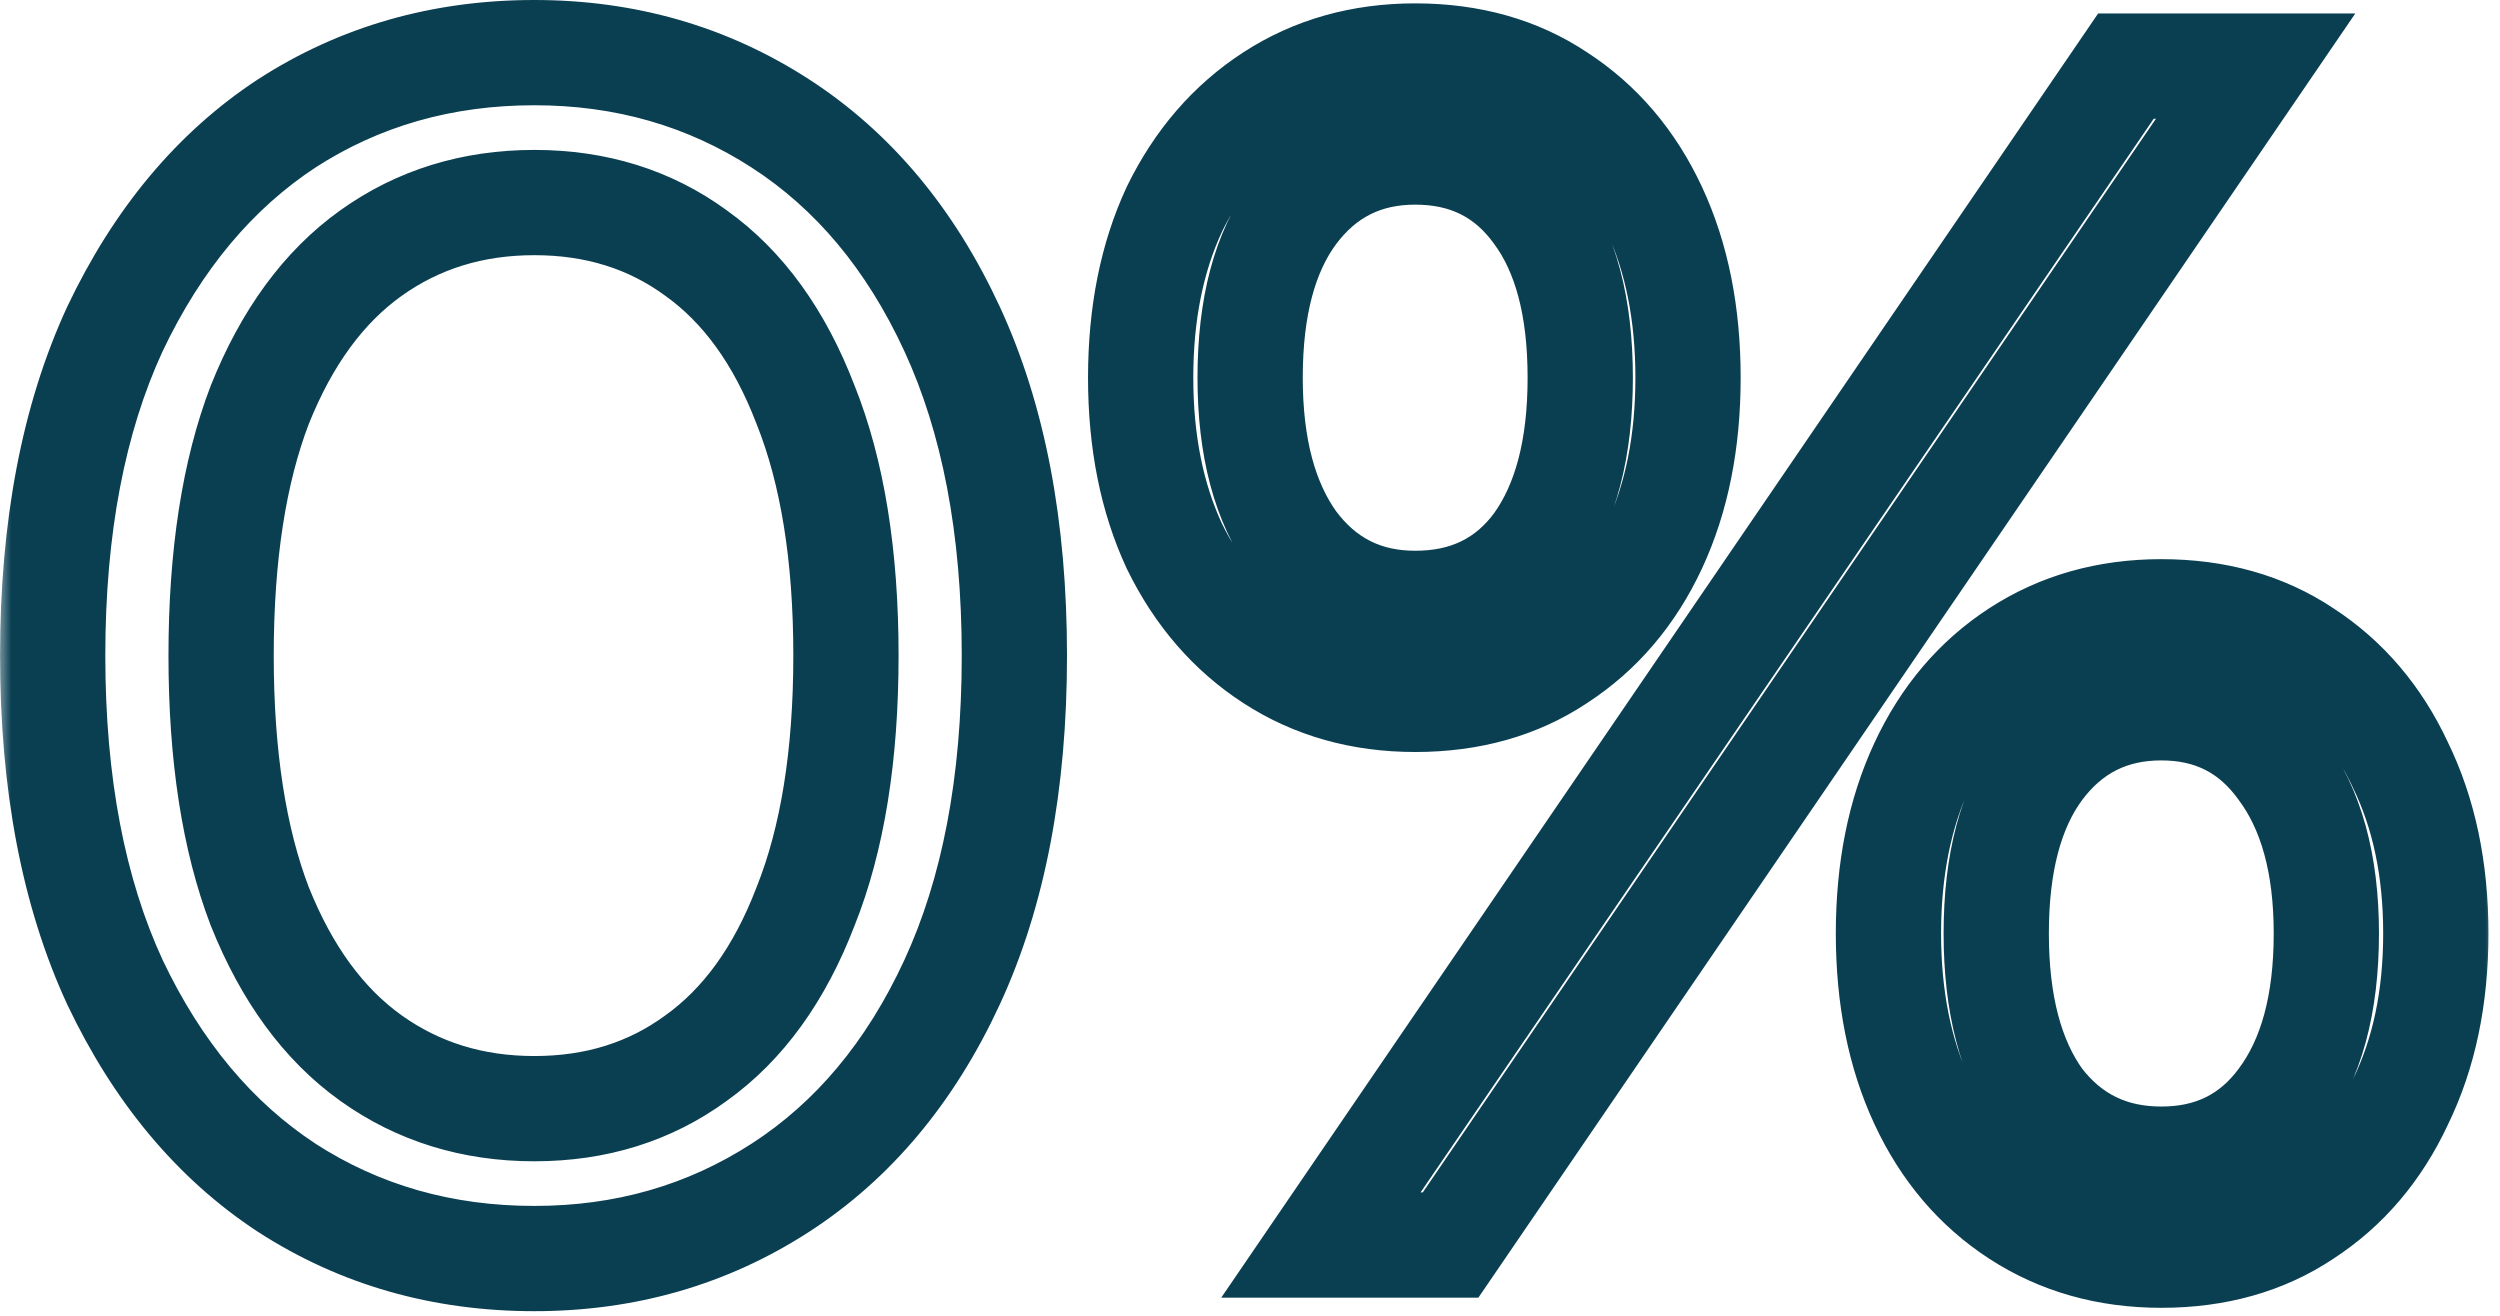 <?xml version="1.0" encoding="UTF-8"?> <svg xmlns="http://www.w3.org/2000/svg" width="95" height="50" viewBox="0 0 95 50" fill="none"><mask id="path-1-outside-1_1453_58" maskUnits="userSpaceOnUse" x="-0.07" y="-0.688" width="95" height="51" fill="black"><rect fill="white" x="-0.07" y="-0.688" width="95" height="51"></rect><path d="M20.306 47.825C16.807 47.825 13.671 46.928 10.898 45.136C8.167 43.344 5.991 40.742 4.37 37.328C2.791 33.915 2.002 29.776 2.002 24.913C2.002 20.049 2.791 15.91 4.37 12.496C5.991 9.083 8.167 6.481 10.898 4.689C13.671 2.897 16.807 2.001 20.306 2.001C23.762 2.001 26.876 2.897 29.65 4.689C32.423 6.481 34.599 9.083 36.178 12.496C37.756 15.91 38.546 20.049 38.546 24.913C38.546 29.776 37.756 33.915 36.178 37.328C34.599 40.742 32.423 43.344 29.65 45.136C26.876 46.928 23.762 47.825 20.306 47.825ZM20.306 42.129C22.652 42.129 24.7 41.489 26.45 40.209C28.242 38.928 29.628 37.008 30.61 34.449C31.634 31.889 32.146 28.71 32.146 24.913C32.146 21.115 31.634 17.936 30.61 15.377C29.628 12.816 28.242 10.896 26.45 9.617C24.7 8.336 22.652 7.697 20.306 7.697C17.959 7.697 15.89 8.336 14.098 9.617C12.306 10.896 10.898 12.816 9.874 15.377C8.892 17.936 8.402 21.115 8.402 24.913C8.402 28.71 8.892 31.889 9.874 34.449C10.898 37.008 12.306 38.928 14.098 40.209C15.89 41.489 17.959 42.129 20.306 42.129ZM50.193 47.312L80.785 2.513H85.713L55.121 47.312H50.193ZM53.777 26.576C51.729 26.576 49.916 26.064 48.337 25.041C46.758 24.017 45.521 22.587 44.625 20.753C43.772 18.918 43.345 16.785 43.345 14.352C43.345 11.921 43.772 9.787 44.625 7.952C45.521 6.118 46.758 4.689 48.337 3.664C49.916 2.64 51.729 2.128 53.777 2.128C55.868 2.128 57.681 2.64 59.217 3.664C60.796 4.689 62.012 6.118 62.865 7.952C63.718 9.787 64.145 11.921 64.145 14.352C64.145 16.785 63.718 18.918 62.865 20.753C62.012 22.587 60.796 24.017 59.217 25.041C57.681 26.064 55.868 26.576 53.777 26.576ZM53.777 22.928C55.74 22.928 57.276 22.182 58.385 20.689C59.495 19.152 60.049 17.041 60.049 14.352C60.049 11.665 59.495 9.574 58.385 8.081C57.276 6.545 55.74 5.777 53.777 5.777C51.857 5.777 50.321 6.545 49.169 8.081C48.06 9.574 47.505 11.665 47.505 14.352C47.505 16.998 48.06 19.088 49.169 20.625C50.321 22.16 51.857 22.928 53.777 22.928ZM82.129 47.697C80.081 47.697 78.268 47.184 76.689 46.16C75.111 45.136 73.894 43.707 73.041 41.873C72.188 40.038 71.761 37.904 71.761 35.472C71.761 33.041 72.188 30.907 73.041 29.073C73.894 27.238 75.111 25.808 76.689 24.785C78.268 23.761 80.081 23.248 82.129 23.248C84.22 23.248 86.033 23.761 87.569 24.785C89.148 25.808 90.364 27.238 91.217 29.073C92.113 30.907 92.561 33.041 92.561 35.472C92.561 37.904 92.113 40.038 91.217 41.873C90.364 43.707 89.148 45.136 87.569 46.16C86.033 47.184 84.22 47.697 82.129 47.697ZM82.129 44.048C84.049 44.048 85.564 43.302 86.673 41.809C87.825 40.273 88.401 38.16 88.401 35.472C88.401 32.827 87.825 30.736 86.673 29.201C85.564 27.665 84.049 26.896 82.129 26.896C80.209 26.896 78.673 27.665 77.521 29.201C76.412 30.694 75.857 32.785 75.857 35.472C75.857 38.16 76.412 40.273 77.521 41.809C78.673 43.302 80.209 44.048 82.129 44.048Z"></path></mask><path d="M10.898 45.136L9.8 46.809L9.806 46.812L9.812 46.816L10.898 45.136ZM4.37 37.328L2.554 38.168L2.559 38.177L2.563 38.187L4.37 37.328ZM4.37 12.496L2.563 11.638L2.559 11.648L2.554 11.657L4.37 12.496ZM10.898 4.689L9.812 3.009L9.806 3.013L9.8 3.016L10.898 4.689ZM29.65 4.689L30.735 3.009L29.65 4.689ZM36.178 12.496L37.993 11.657L37.993 11.657L36.178 12.496ZM36.178 37.328L37.993 38.168L37.993 38.168L36.178 37.328ZM29.65 45.136L30.735 46.816L29.65 45.136ZM26.45 40.209L25.287 38.581L25.278 38.588L25.269 38.594L26.45 40.209ZM30.61 34.449L28.753 33.706L28.747 33.719L28.742 33.733L30.61 34.449ZM30.61 15.377L28.742 16.092L28.747 16.106L28.753 16.119L30.61 15.377ZM26.45 9.617L25.269 11.231L25.278 11.237L25.287 11.244L26.45 9.617ZM14.098 9.617L12.935 7.989L12.935 7.989L14.098 9.617ZM9.874 15.377L8.017 14.634L8.011 14.647L8.006 14.661L9.874 15.377ZM9.874 34.449L8.006 35.164L8.011 35.178L8.017 35.191L9.874 34.449ZM14.098 40.209L15.26 38.581L15.26 38.581L14.098 40.209ZM20.306 47.825V45.825C17.168 45.825 14.413 45.027 11.983 43.457L10.898 45.136L9.812 46.816C12.929 48.83 16.446 49.825 20.306 49.825V47.825ZM10.898 45.136L11.995 43.464C9.616 41.903 7.665 39.605 6.176 36.47L4.37 37.328L2.563 38.187C4.317 41.878 6.718 44.786 9.8 46.809L10.898 45.136ZM4.37 37.328L6.185 36.489C4.758 33.404 4.002 29.568 4.002 24.913H2.002H0.002C0.002 29.985 0.824 34.426 2.554 38.168L4.37 37.328ZM2.002 24.913H4.002C4.002 20.257 4.758 16.421 6.185 13.336L4.37 12.496L2.554 11.657C0.824 15.399 0.002 19.84 0.002 24.913H2.002ZM4.37 12.496L6.176 13.355C7.665 10.22 9.616 7.922 11.995 6.361L10.898 4.689L9.8 3.016C6.718 5.039 4.317 7.947 2.563 11.638L4.37 12.496ZM10.898 4.689L11.983 6.368C14.413 4.798 17.168 4 20.306 4V2.001V0C16.446 0 12.929 0.995 9.812 3.009L10.898 4.689ZM20.306 2.001V4C23.395 4 26.13 4.795 28.564 6.368L29.65 4.689L30.735 3.009C27.623 0.998 24.128 0 20.306 0V2.001ZM29.65 4.689L28.564 6.368C30.977 7.928 32.92 10.217 34.362 13.336L36.178 12.496L37.993 11.657C36.278 7.949 33.869 5.033 30.735 3.009L29.65 4.689ZM36.178 12.496L34.362 13.336C35.789 16.421 36.546 20.257 36.546 24.913H38.546H40.546C40.546 19.84 39.724 15.399 37.993 11.657L36.178 12.496ZM38.546 24.913H36.546C36.546 29.568 35.789 33.404 34.362 36.489L36.178 37.328L37.993 38.168C39.724 34.426 40.546 29.985 40.546 24.913H38.546ZM36.178 37.328L34.362 36.489C32.92 39.608 30.977 41.898 28.564 43.457L29.65 45.136L30.735 46.816C33.869 44.791 36.278 41.876 37.993 38.168L36.178 37.328ZM29.65 45.136L28.564 43.457C26.13 45.03 23.395 45.825 20.306 45.825V47.825V49.825C24.128 49.825 27.623 48.827 30.735 46.816L29.65 45.136ZM20.306 42.129V44.129C23.04 44.129 25.51 43.374 27.631 41.823L26.45 40.209L25.269 38.594C23.891 39.603 22.265 40.129 20.306 40.129V42.129ZM26.45 40.209L27.612 41.836C29.794 40.278 31.39 38.001 32.477 35.164L30.61 34.449L28.742 33.733C27.867 36.016 26.69 37.579 25.287 38.581L26.45 40.209ZM30.61 34.449L32.467 35.191C33.614 32.324 34.146 28.875 34.146 24.913H32.146H30.146C30.146 28.545 29.654 31.453 28.753 33.706L30.61 34.449ZM32.146 24.913H34.146C34.146 20.95 33.614 17.501 32.467 14.634L30.61 15.377L28.753 16.119C29.654 18.372 30.146 21.28 30.146 24.913H32.146ZM30.61 15.377L32.477 14.661C31.39 11.824 29.794 9.547 27.612 7.989L26.45 9.617L25.287 11.244C26.69 12.246 27.867 13.809 28.742 16.092L30.61 15.377ZM26.45 9.617L27.631 8.002C25.51 6.451 23.04 5.697 20.306 5.697V7.697V9.697C22.265 9.697 23.891 10.222 25.269 11.231L26.45 9.617ZM20.306 7.697V5.697C17.571 5.697 15.089 6.45 12.935 7.989L14.098 9.617L15.26 11.244C16.69 10.223 18.347 9.697 20.306 9.697V7.697ZM14.098 9.617L12.935 7.989C10.762 9.541 9.147 11.808 8.017 14.634L9.874 15.377L11.731 16.119C12.648 13.825 13.85 12.252 15.26 11.244L14.098 9.617ZM9.874 15.377L8.006 14.661C6.911 17.519 6.402 20.958 6.402 24.913H8.402H10.402C10.402 21.272 10.874 18.354 11.741 16.092L9.874 15.377ZM8.402 24.913H6.402C6.402 28.867 6.911 32.306 8.006 35.164L9.874 34.449L11.741 33.733C10.874 31.471 10.402 28.553 10.402 24.913H8.402ZM9.874 34.449L8.017 35.191C9.147 38.017 10.762 40.284 12.935 41.836L14.098 40.209L15.26 38.581C13.85 37.573 12.648 36 11.731 33.706L9.874 34.449ZM14.098 40.209L12.935 41.836C15.089 43.375 17.571 44.129 20.306 44.129V42.129V40.129C18.347 40.129 16.69 39.602 15.26 38.581L14.098 40.209ZM50.193 47.312L48.541 46.185L46.406 49.312H50.193V47.312ZM80.785 2.513V0.512H79.729L79.133 1.385L80.785 2.513ZM85.713 2.513L87.365 3.64L89.501 0.512H85.713V2.513ZM55.121 47.312V49.312H56.177L56.773 48.44L55.121 47.312ZM48.337 25.041L49.426 23.363L49.426 23.363L48.337 25.041ZM44.625 20.753L42.812 21.596L42.82 21.613L42.828 21.63L44.625 20.753ZM44.625 7.952L42.828 7.075L42.82 7.092L42.812 7.109L44.625 7.952ZM48.337 3.664L47.249 1.987L47.249 1.987L48.337 3.664ZM59.217 3.664L58.108 5.329L58.118 5.336L58.129 5.342L59.217 3.664ZM62.865 7.952L61.052 8.796L61.052 8.796L62.865 7.952ZM62.865 20.753L61.052 19.909L61.052 19.909L62.865 20.753ZM59.217 25.041L58.129 23.363L58.118 23.369L58.108 23.376L59.217 25.041ZM58.385 20.689L59.991 21.881L59.999 21.87L60.007 21.86L58.385 20.689ZM58.385 8.081L56.764 9.251L56.772 9.262L56.78 9.273L58.385 8.081ZM49.169 8.081L47.569 6.88L47.564 6.888L49.169 8.081ZM49.169 20.625L47.548 21.796L47.558 21.81L47.569 21.825L49.169 20.625ZM76.689 46.16L75.601 47.838L76.689 46.16ZM73.041 41.873L74.855 41.029L74.855 41.029L73.041 41.873ZM73.041 29.073L74.855 29.916L74.855 29.916L73.041 29.073ZM76.689 24.785L75.601 23.107L75.601 23.107L76.689 24.785ZM87.569 24.785L86.46 26.449L86.47 26.456L86.481 26.462L87.569 24.785ZM91.217 29.073L89.404 29.916L89.412 29.933L89.42 29.95L91.217 29.073ZM91.217 41.873L89.42 40.995L89.412 41.012L89.404 41.029L91.217 41.873ZM87.569 46.16L86.481 44.483L86.47 44.489L86.46 44.496L87.569 46.16ZM86.673 41.809L85.073 40.608L85.068 40.616L86.673 41.809ZM86.673 29.201L85.052 30.372L85.062 30.386L85.073 30.401L86.673 29.201ZM77.521 29.201L75.921 28L75.916 28.008L77.521 29.201ZM77.521 41.809L75.9 42.98L75.918 43.005L75.938 43.03L77.521 41.809ZM50.193 47.312L51.845 48.44L82.437 3.64L80.785 2.513L79.133 1.385L48.541 46.185L50.193 47.312ZM80.785 2.513V4.513H85.713V2.513V0.512H80.785V2.513ZM85.713 2.513L84.061 1.385L53.469 46.185L55.121 47.312L56.773 48.44L87.365 3.64L85.713 2.513ZM55.121 47.312V45.312H50.193V47.312V49.312H55.121V47.312ZM53.777 26.576V24.576C52.08 24.576 50.652 24.158 49.426 23.363L48.337 25.041L47.249 26.718C49.18 27.971 51.379 28.576 53.777 28.576V26.576ZM48.337 25.041L49.426 23.363C48.177 22.553 47.173 21.412 46.422 19.875L44.625 20.753L42.828 21.63C43.869 23.762 45.34 25.48 47.249 26.718L48.337 25.041ZM44.625 20.753L46.439 19.909C45.73 18.387 45.345 16.551 45.345 14.352H43.345H41.345C41.345 17.018 41.813 19.449 42.812 21.596L44.625 20.753ZM43.345 14.352H45.345C45.345 12.154 45.73 10.319 46.439 8.796L44.625 7.952L42.812 7.109C41.813 9.256 41.345 11.687 41.345 14.352H43.345ZM44.625 7.952L46.422 8.83C47.173 7.293 48.177 6.152 49.426 5.342L48.337 3.664L47.249 1.987C45.34 3.225 43.869 4.943 42.828 7.075L44.625 7.952ZM48.337 3.664L49.426 5.342C50.652 4.547 52.08 4.128 53.777 4.128V2.128V0.128C51.379 0.128 49.18 0.734 47.249 1.987L48.337 3.664ZM53.777 2.128V4.128C55.527 4.128 56.943 4.552 58.108 5.329L59.217 3.664L60.327 2C58.42 0.729 56.209 0.128 53.777 0.128V2.128ZM59.217 3.664L58.129 5.342C59.368 6.146 60.344 7.275 61.052 8.796L62.865 7.952L64.679 7.109C63.679 4.96 62.223 3.231 60.306 1.987L59.217 3.664ZM62.865 7.952L61.052 8.796C61.76 10.319 62.145 12.154 62.145 14.352H64.145H66.145C66.145 11.687 65.677 9.256 64.679 7.109L62.865 7.952ZM64.145 14.352H62.145C62.145 16.551 61.76 18.387 61.052 19.909L62.865 20.753L64.679 21.596C65.677 19.449 66.145 17.018 66.145 14.352H64.145ZM62.865 20.753L61.052 19.909C60.344 21.43 59.368 22.559 58.129 23.363L59.217 25.041L60.306 26.718C62.223 25.474 63.679 23.745 64.679 21.596L62.865 20.753ZM59.217 25.041L58.108 23.376C56.943 24.153 55.527 24.576 53.777 24.576V26.576V28.576C56.209 28.576 58.42 27.976 60.327 26.705L59.217 25.041ZM53.777 22.928V24.928C56.332 24.928 58.48 23.914 59.991 21.881L58.385 20.689L56.78 19.496C56.071 20.449 55.148 20.928 53.777 20.928V22.928ZM58.385 20.689L60.007 21.86C61.446 19.867 62.049 17.291 62.049 14.352H60.049H58.049C58.049 16.79 57.543 18.438 56.764 19.517L58.385 20.689ZM60.049 14.352H62.049C62.049 11.419 61.448 8.849 59.991 6.888L58.385 8.081L56.78 9.273C57.541 10.299 58.049 11.91 58.049 14.352H60.049ZM58.385 8.081L60.007 6.91C58.506 4.831 56.355 3.776 53.777 3.776V5.777V7.777C55.125 7.777 56.046 8.258 56.764 9.251L58.385 8.081ZM53.777 5.777V3.776C51.228 3.776 49.099 4.841 47.569 6.88L49.169 8.081L50.769 9.28C51.544 8.248 52.487 7.777 53.777 7.777V5.777ZM49.169 8.081L47.564 6.888C46.107 8.849 45.505 11.419 45.505 14.352H47.505H49.505C49.505 11.91 50.013 10.299 50.775 9.273L49.169 8.081ZM47.505 14.352H45.505C45.505 17.256 46.112 19.807 47.548 21.796L49.169 20.625L50.791 19.453C50.008 18.37 49.505 16.739 49.505 14.352H47.505ZM49.169 20.625L47.569 21.825C49.099 23.864 51.228 24.928 53.777 24.928V22.928V20.928C52.487 20.928 51.544 20.457 50.769 19.424L49.169 20.625ZM82.129 47.697V45.697C80.432 45.697 79.004 45.278 77.778 44.483L76.689 46.16L75.601 47.838C77.532 49.091 79.731 49.697 82.129 49.697V47.697ZM76.689 46.16L77.778 44.483C76.538 43.679 75.562 42.55 74.855 41.029L73.041 41.873L71.228 42.716C72.227 44.865 73.683 46.594 75.601 47.838L76.689 46.16ZM73.041 41.873L74.855 41.029C74.147 39.507 73.761 37.671 73.761 35.472H71.761H69.761C69.761 38.138 70.229 40.569 71.228 42.716L73.041 41.873ZM71.761 35.472H73.761C73.761 33.274 74.147 31.439 74.855 29.916L73.041 29.073L71.228 28.229C70.229 30.376 69.761 32.807 69.761 35.472H71.761ZM73.041 29.073L74.855 29.916C75.562 28.395 76.538 27.266 77.778 26.462L76.689 24.785L75.601 23.107C73.683 24.351 72.227 26.08 71.228 28.229L73.041 29.073ZM76.689 24.785L77.778 26.462C79.004 25.667 80.432 25.248 82.129 25.248V23.248V21.248C79.731 21.248 77.532 21.854 75.601 23.107L76.689 24.785ZM82.129 23.248V25.248C83.879 25.248 85.295 25.672 86.46 26.449L87.569 24.785L88.679 23.12C86.772 21.849 84.561 21.248 82.129 21.248V23.248ZM87.569 24.785L86.481 26.462C87.72 27.266 88.697 28.395 89.404 29.916L91.217 29.073L93.031 28.229C92.031 26.08 90.575 24.351 88.658 23.107L87.569 24.785ZM91.217 29.073L89.42 29.95C90.159 31.464 90.561 33.287 90.561 35.472H92.561H94.561C94.561 32.794 94.067 30.35 93.014 28.195L91.217 29.073ZM92.561 35.472H90.561C90.561 37.658 90.159 39.481 89.42 40.995L91.217 41.873L93.014 42.75C94.067 40.595 94.561 38.151 94.561 35.472H92.561ZM91.217 41.873L89.404 41.029C88.697 42.55 87.72 43.679 86.481 44.483L87.569 46.16L88.658 47.838C90.575 46.594 92.031 44.865 93.031 42.716L91.217 41.873ZM87.569 46.16L86.46 44.496C85.295 45.273 83.879 45.697 82.129 45.697V47.697V49.697C84.561 49.697 86.772 49.096 88.679 47.825L87.569 46.16ZM82.129 44.048V46.048C84.658 46.048 86.778 45.021 88.279 43.001L86.673 41.809L85.068 40.616C84.35 41.582 83.44 42.048 82.129 42.048V44.048ZM86.673 41.809L88.273 43.008C89.771 41.012 90.401 38.424 90.401 35.472H88.401H86.401C86.401 37.897 85.88 39.533 85.073 40.608L86.673 41.809ZM88.401 35.472H90.401C90.401 32.555 89.767 29.992 88.273 28L86.673 29.201L85.073 30.401C85.883 31.481 86.401 33.099 86.401 35.472H88.401ZM86.673 29.201L88.294 28.029C86.803 25.965 84.681 24.896 82.129 24.896V26.896V28.896C83.417 28.896 84.324 29.364 85.052 30.372L86.673 29.201ZM82.129 26.896V24.896C79.58 24.896 77.451 25.961 75.921 28L77.521 29.201L79.121 30.401C79.895 29.368 80.839 28.896 82.129 28.896V26.896ZM77.521 29.201L75.916 28.008C74.459 29.969 73.857 32.539 73.857 35.472H75.857H77.857C77.857 33.03 78.365 31.419 79.127 30.393L77.521 29.201ZM75.857 35.472H73.857C73.857 38.411 74.461 40.987 75.9 42.98L77.521 41.809L79.142 40.638C78.363 39.558 77.857 37.91 77.857 35.472H75.857ZM77.521 41.809L75.938 43.03C77.476 45.025 79.602 46.048 82.129 46.048V44.048V42.048C80.816 42.048 79.87 41.579 79.105 40.587L77.521 41.809Z" fill="#0A3F52" mask="url(#path-1-outside-1_1453_58)"></path></svg> 